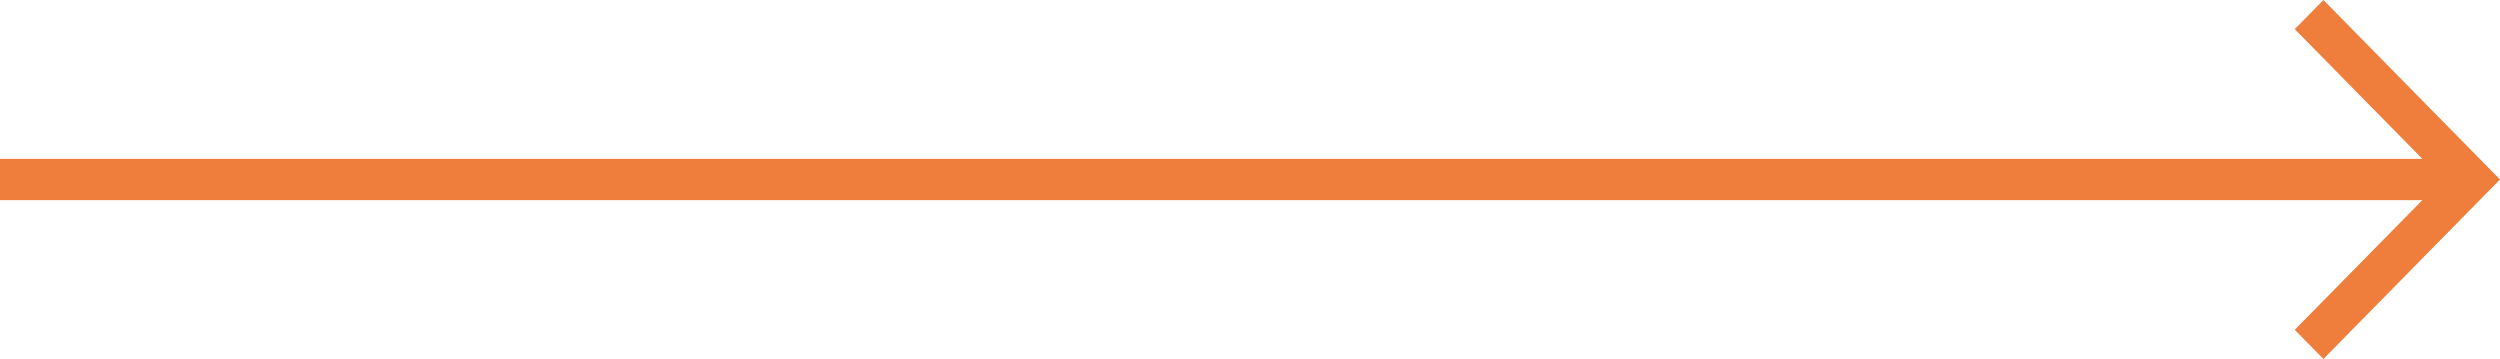 <svg width="195" height="28" viewBox="0 0 195 28" fill="none" xmlns="http://www.w3.org/2000/svg">
<path d="M0 15.608L188.945 15.608L178.99 25.726L181.227 28L195 14L181.227 0L178.99 2.274L188.945 12.392L0 12.392V15.608Z" fill="#EF7E3D"/>
</svg>
